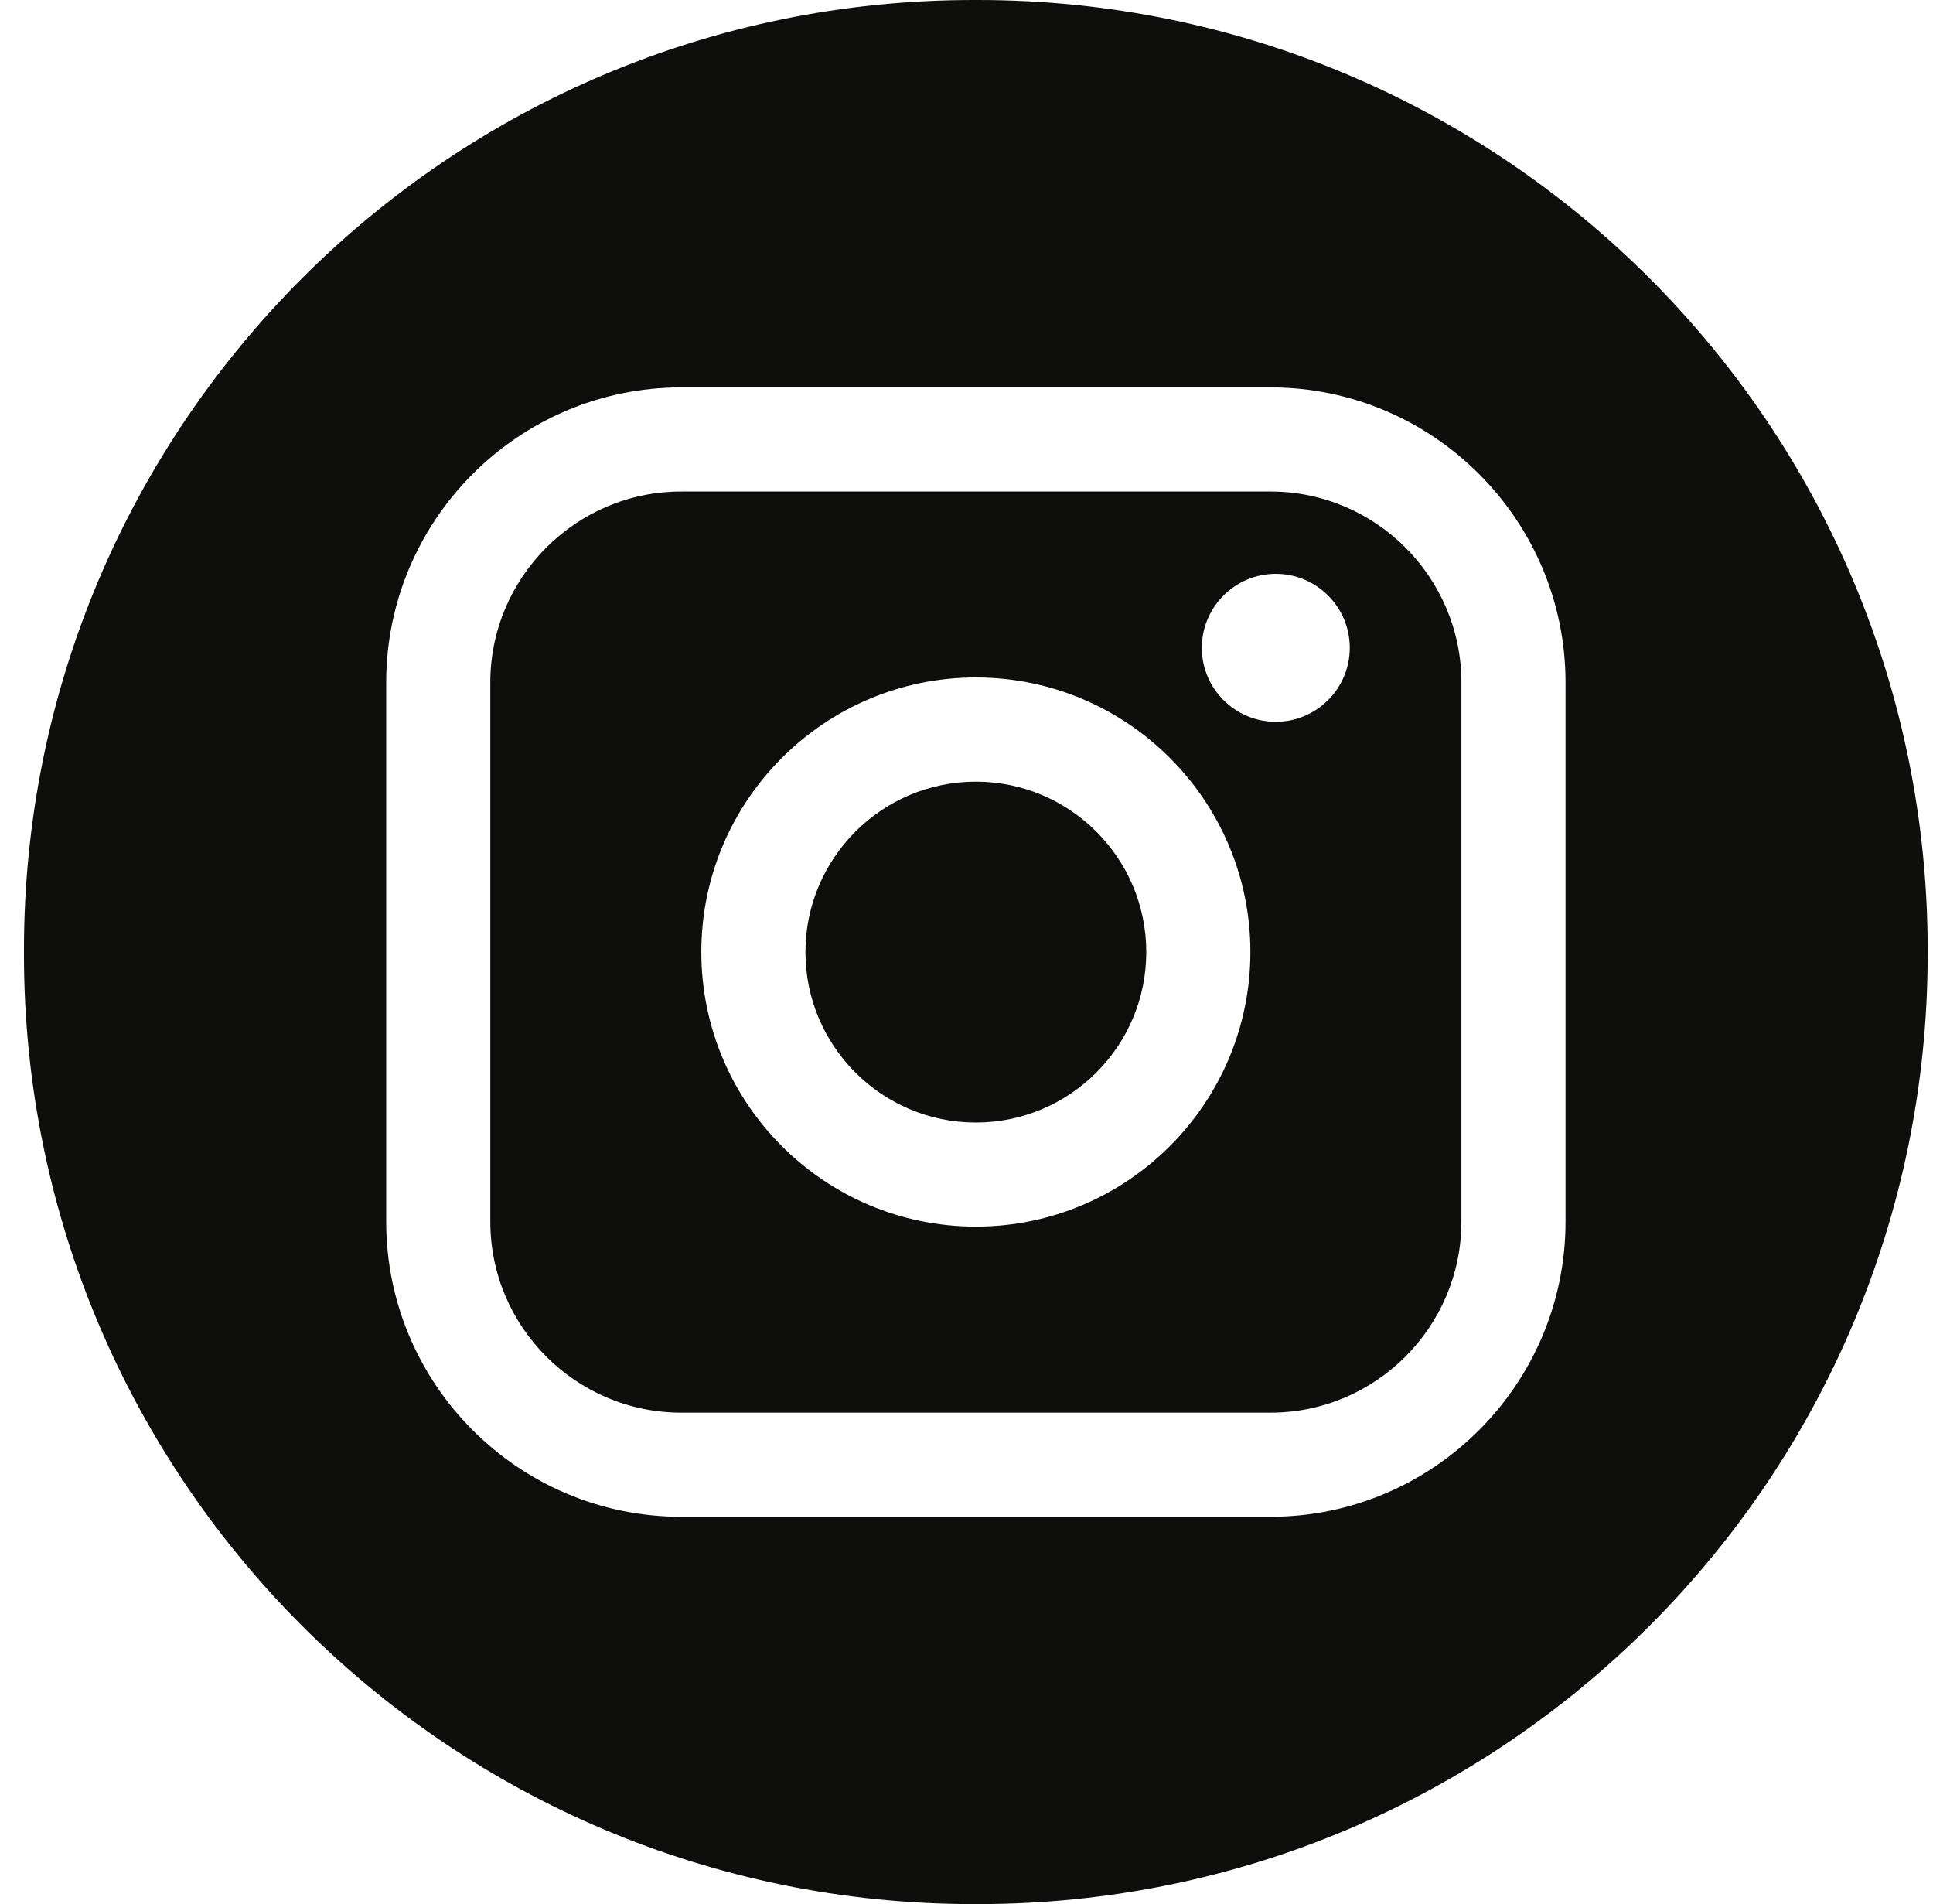 <svg width="66" height="65" viewBox="0 0 66 65" fill="none" xmlns="http://www.w3.org/2000/svg">
<path fill-rule="evenodd" clip-rule="evenodd" d="M33.244 0H33.392C51.301 0 65.818 14.518 65.818 32.426V32.574C65.818 50.482 51.301 65 33.392 65H33.244C15.336 65 0.818 50.482 0.818 32.574V32.426C0.818 14.518 15.336 0 33.244 0ZM23.263 13.224H43.376C48.932 13.224 53.453 17.745 53.453 23.301V41.701C53.453 47.258 48.932 51.778 43.376 51.778H23.263C17.707 51.778 13.186 47.258 13.186 41.701V23.301C13.186 17.745 17.707 13.224 23.263 13.224ZM23.263 16.779C19.667 16.779 16.741 19.705 16.741 23.301V41.701C16.741 45.297 19.667 48.224 23.263 48.224H43.376C46.972 48.224 49.898 45.297 49.898 41.701V23.301C49.898 19.705 46.972 16.779 43.376 16.779H23.263ZM33.319 41.873C38.487 41.873 42.693 37.669 42.693 32.499C42.693 27.33 38.489 23.126 33.319 23.126C28.15 23.126 23.946 27.33 23.946 32.499C23.946 37.669 28.15 41.873 33.319 41.873ZM33.319 26.683C36.528 26.683 39.138 29.293 39.138 32.502C39.138 35.71 36.528 38.32 33.319 38.32C30.111 38.32 27.501 35.71 27.501 32.502C27.501 29.293 30.111 26.683 33.319 26.683ZM46.086 22.115C46.086 23.508 44.952 24.64 43.56 24.64C42.167 24.64 41.035 23.508 41.035 22.115C41.035 20.721 42.167 19.589 43.56 19.589C44.954 19.589 46.086 20.721 46.086 22.115Z" fill="#0E0E0D"/>
</svg>
